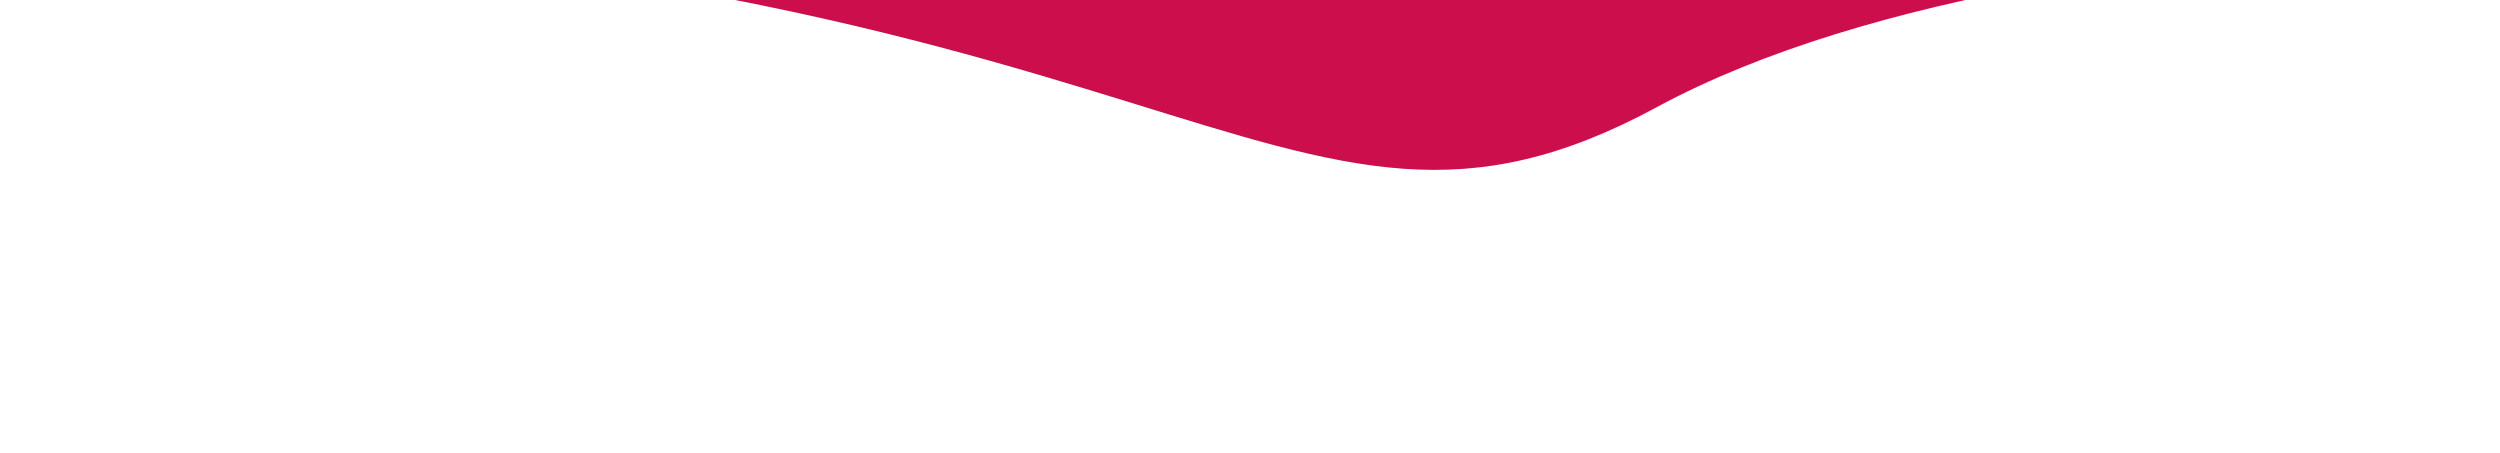 <svg width="2016" height="365" viewBox="0 0 2016 365" fill="none" xmlns="http://www.w3.org/2000/svg">
<g clip-path="url(#clip0_1426_207)">
<g filter="url(#filter0_f_1426_207)">
<path d="M1984.64 -47.365C2078.25 -50.918 2161.07 -49.493 2220 -46.003L1984.64 -47.365C1773.22 -39.342 1506.75 -5.933 1336.02 86.399C1028.13 252.918 959.258 -43.566 -26 -59L1984.64 -47.365Z" fill="#CC0F4C"/>
</g>
</g>
<defs>
<filter id="filter0_f_1426_207" x="-160" y="-193" width="2514" height="464" filterUnits="userSpaceOnUse" color-interpolation-filters="sRGB">
<feFlood flood-opacity="0" result="BackgroundImageFix"/>
<feBlend mode="normal" in="SourceGraphic" in2="BackgroundImageFix" result="shape"/>
<feGaussianBlur stdDeviation="67" result="effect1_foregroundBlur_1426_207"/>
</filter>
<clipPath id="clip0_1426_207">
<rect width="2016" height="365" fill="white"/>
</clipPath>
</defs>
</svg>
